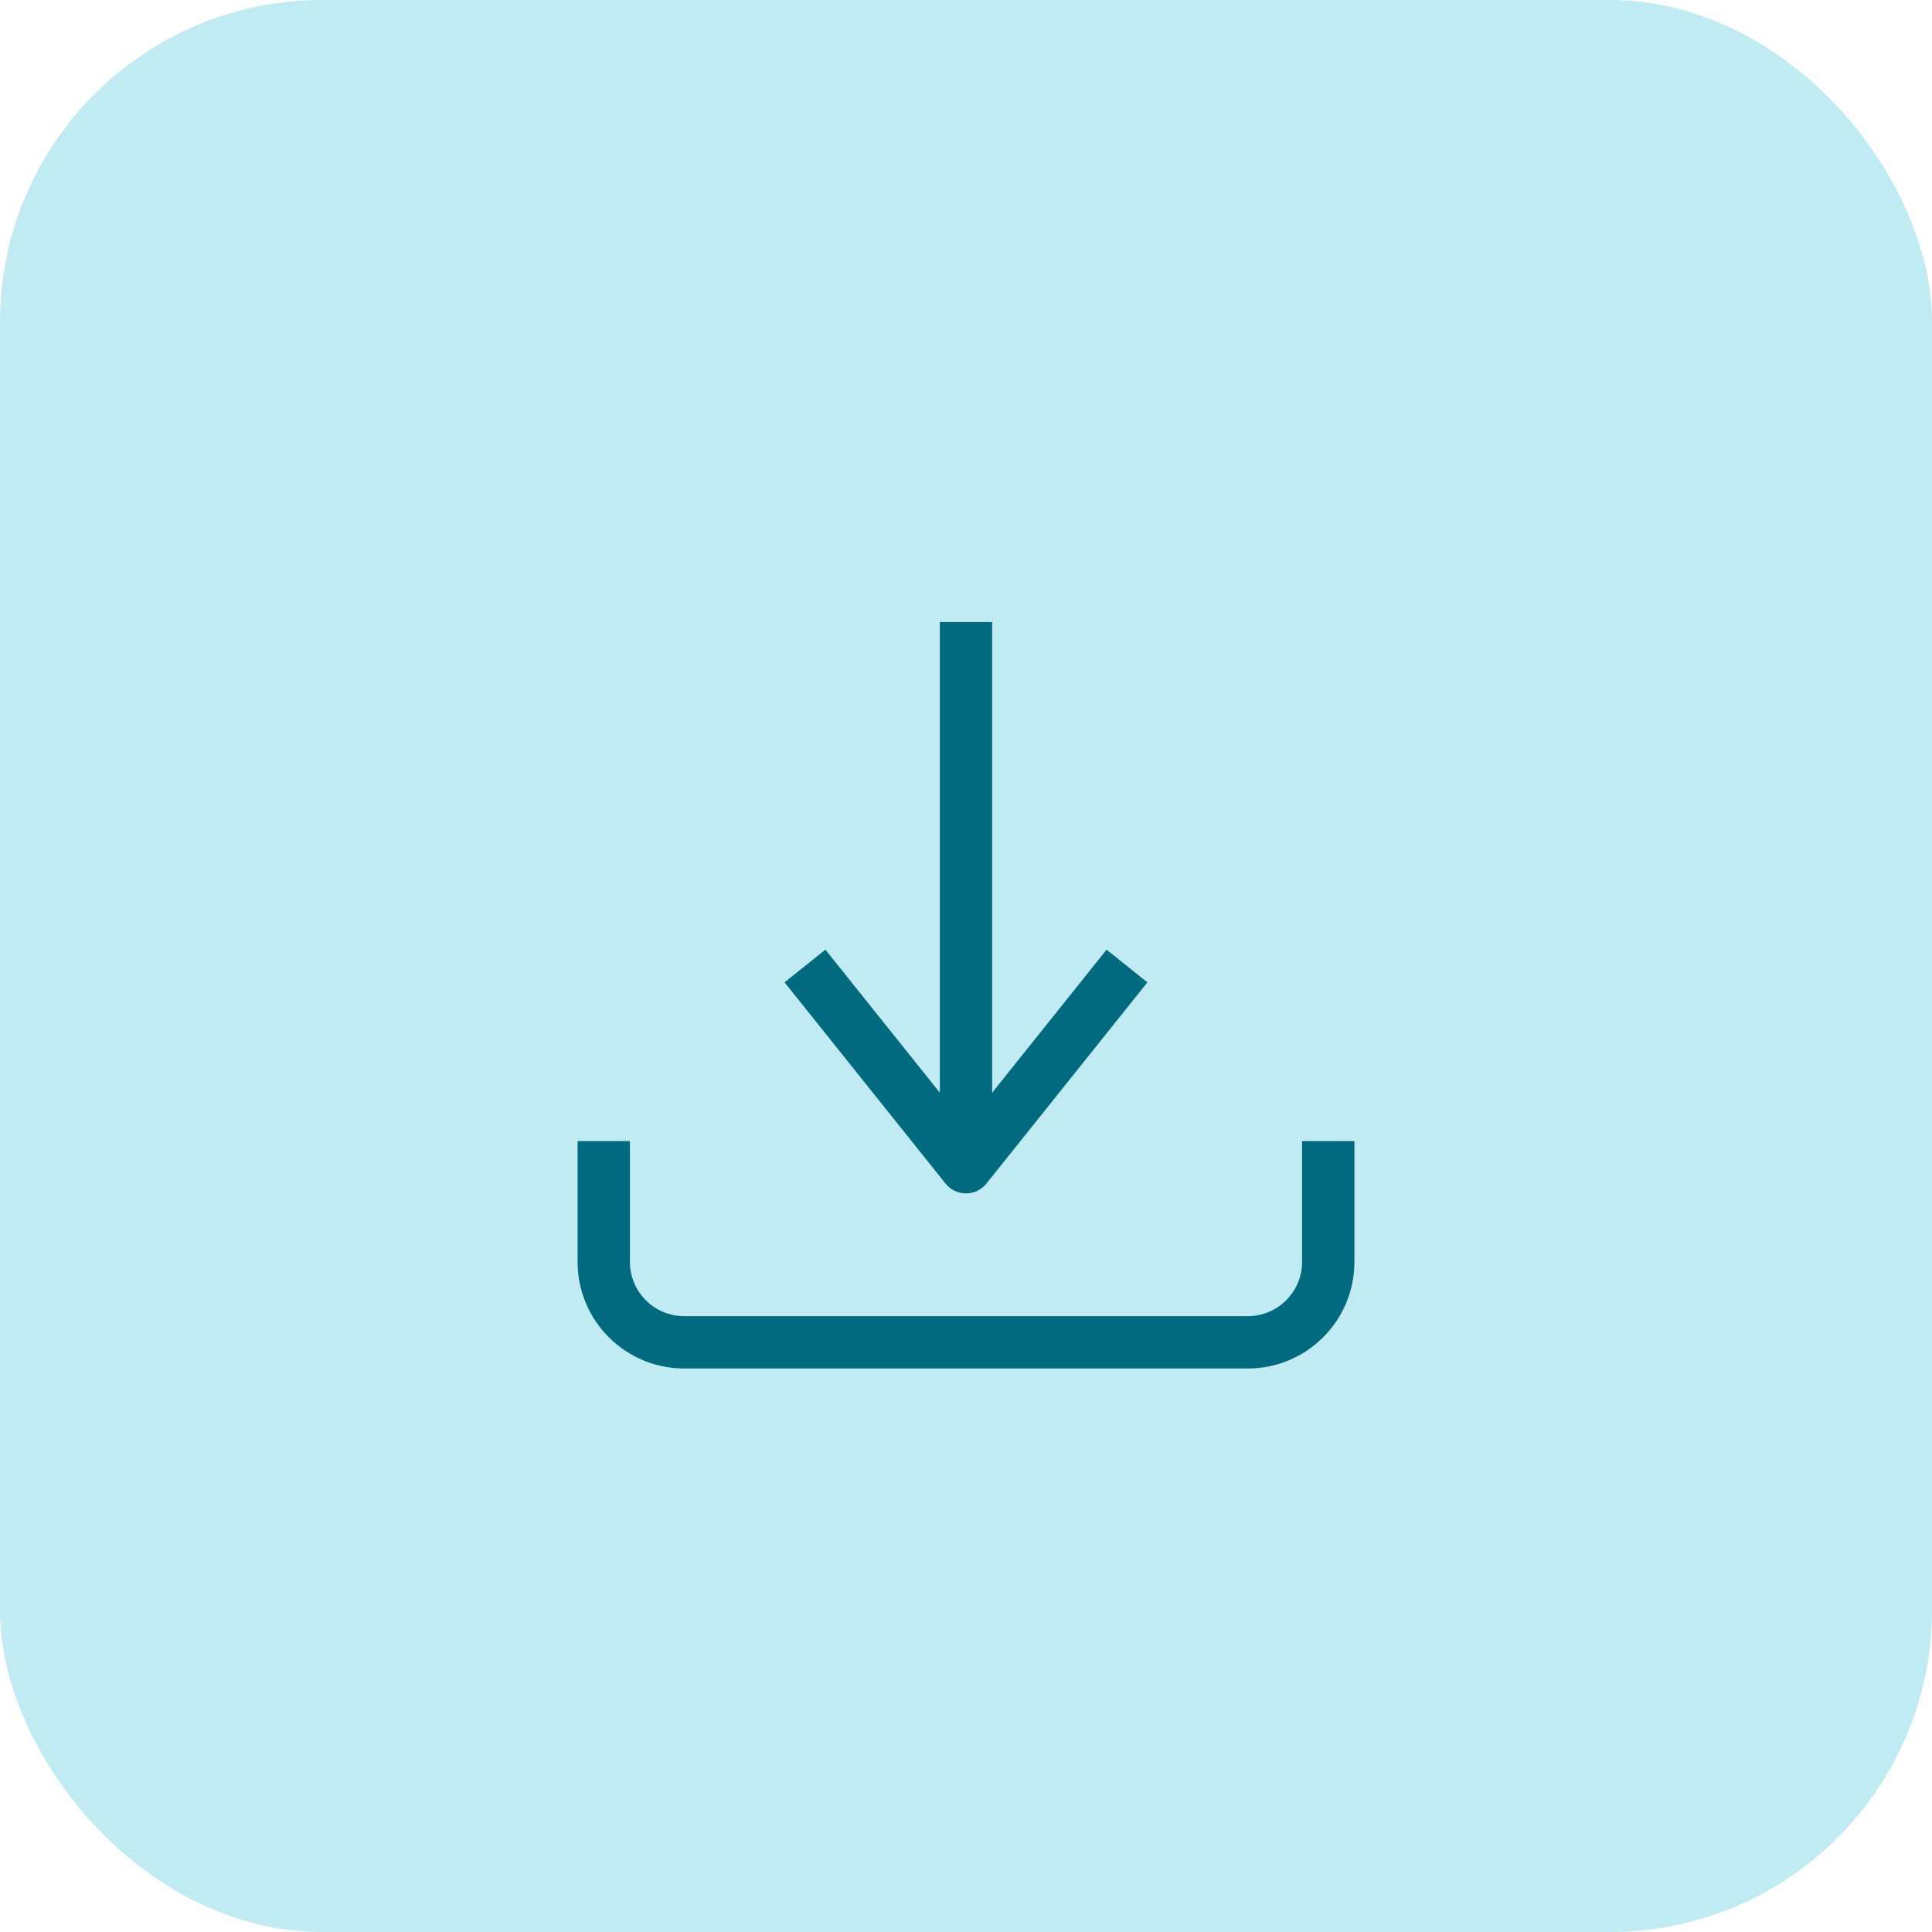 <?xml version="1.0" encoding="UTF-8"?> <svg xmlns="http://www.w3.org/2000/svg" width="48" height="48" viewBox="0 0 48 48" fill="none"><rect width="48" height="48" rx="8" fill="#C0EBF2"></rect><g clip-path="url(#clip0_2280_28980)"><path fill-rule="evenodd" clip-rule="evenodd" d="M23.35 27.147V15.455H24.65V27.147L27.492 23.594L28.507 24.406L24.507 29.406C24.384 29.561 24.197 29.65 24 29.65C23.802 29.65 23.615 29.561 23.492 29.406L19.492 24.406L20.507 23.594L23.35 27.147ZM14.35 31.35V28.35H15.65V31.35C15.65 32.096 16.254 32.7 17 32.7H31C31.745 32.7 32.35 32.096 32.35 31.35V28.35H33.65V31.35C33.65 32.814 32.463 34 31 34H17C15.536 34 14.35 32.814 14.35 31.35Z" fill="#016A7F"></path></g><defs><clipPath id="clip0_2280_28980"><rect width="24" height="24" fill="white" transform="translate(12 12)"></rect></clipPath></defs></svg> 